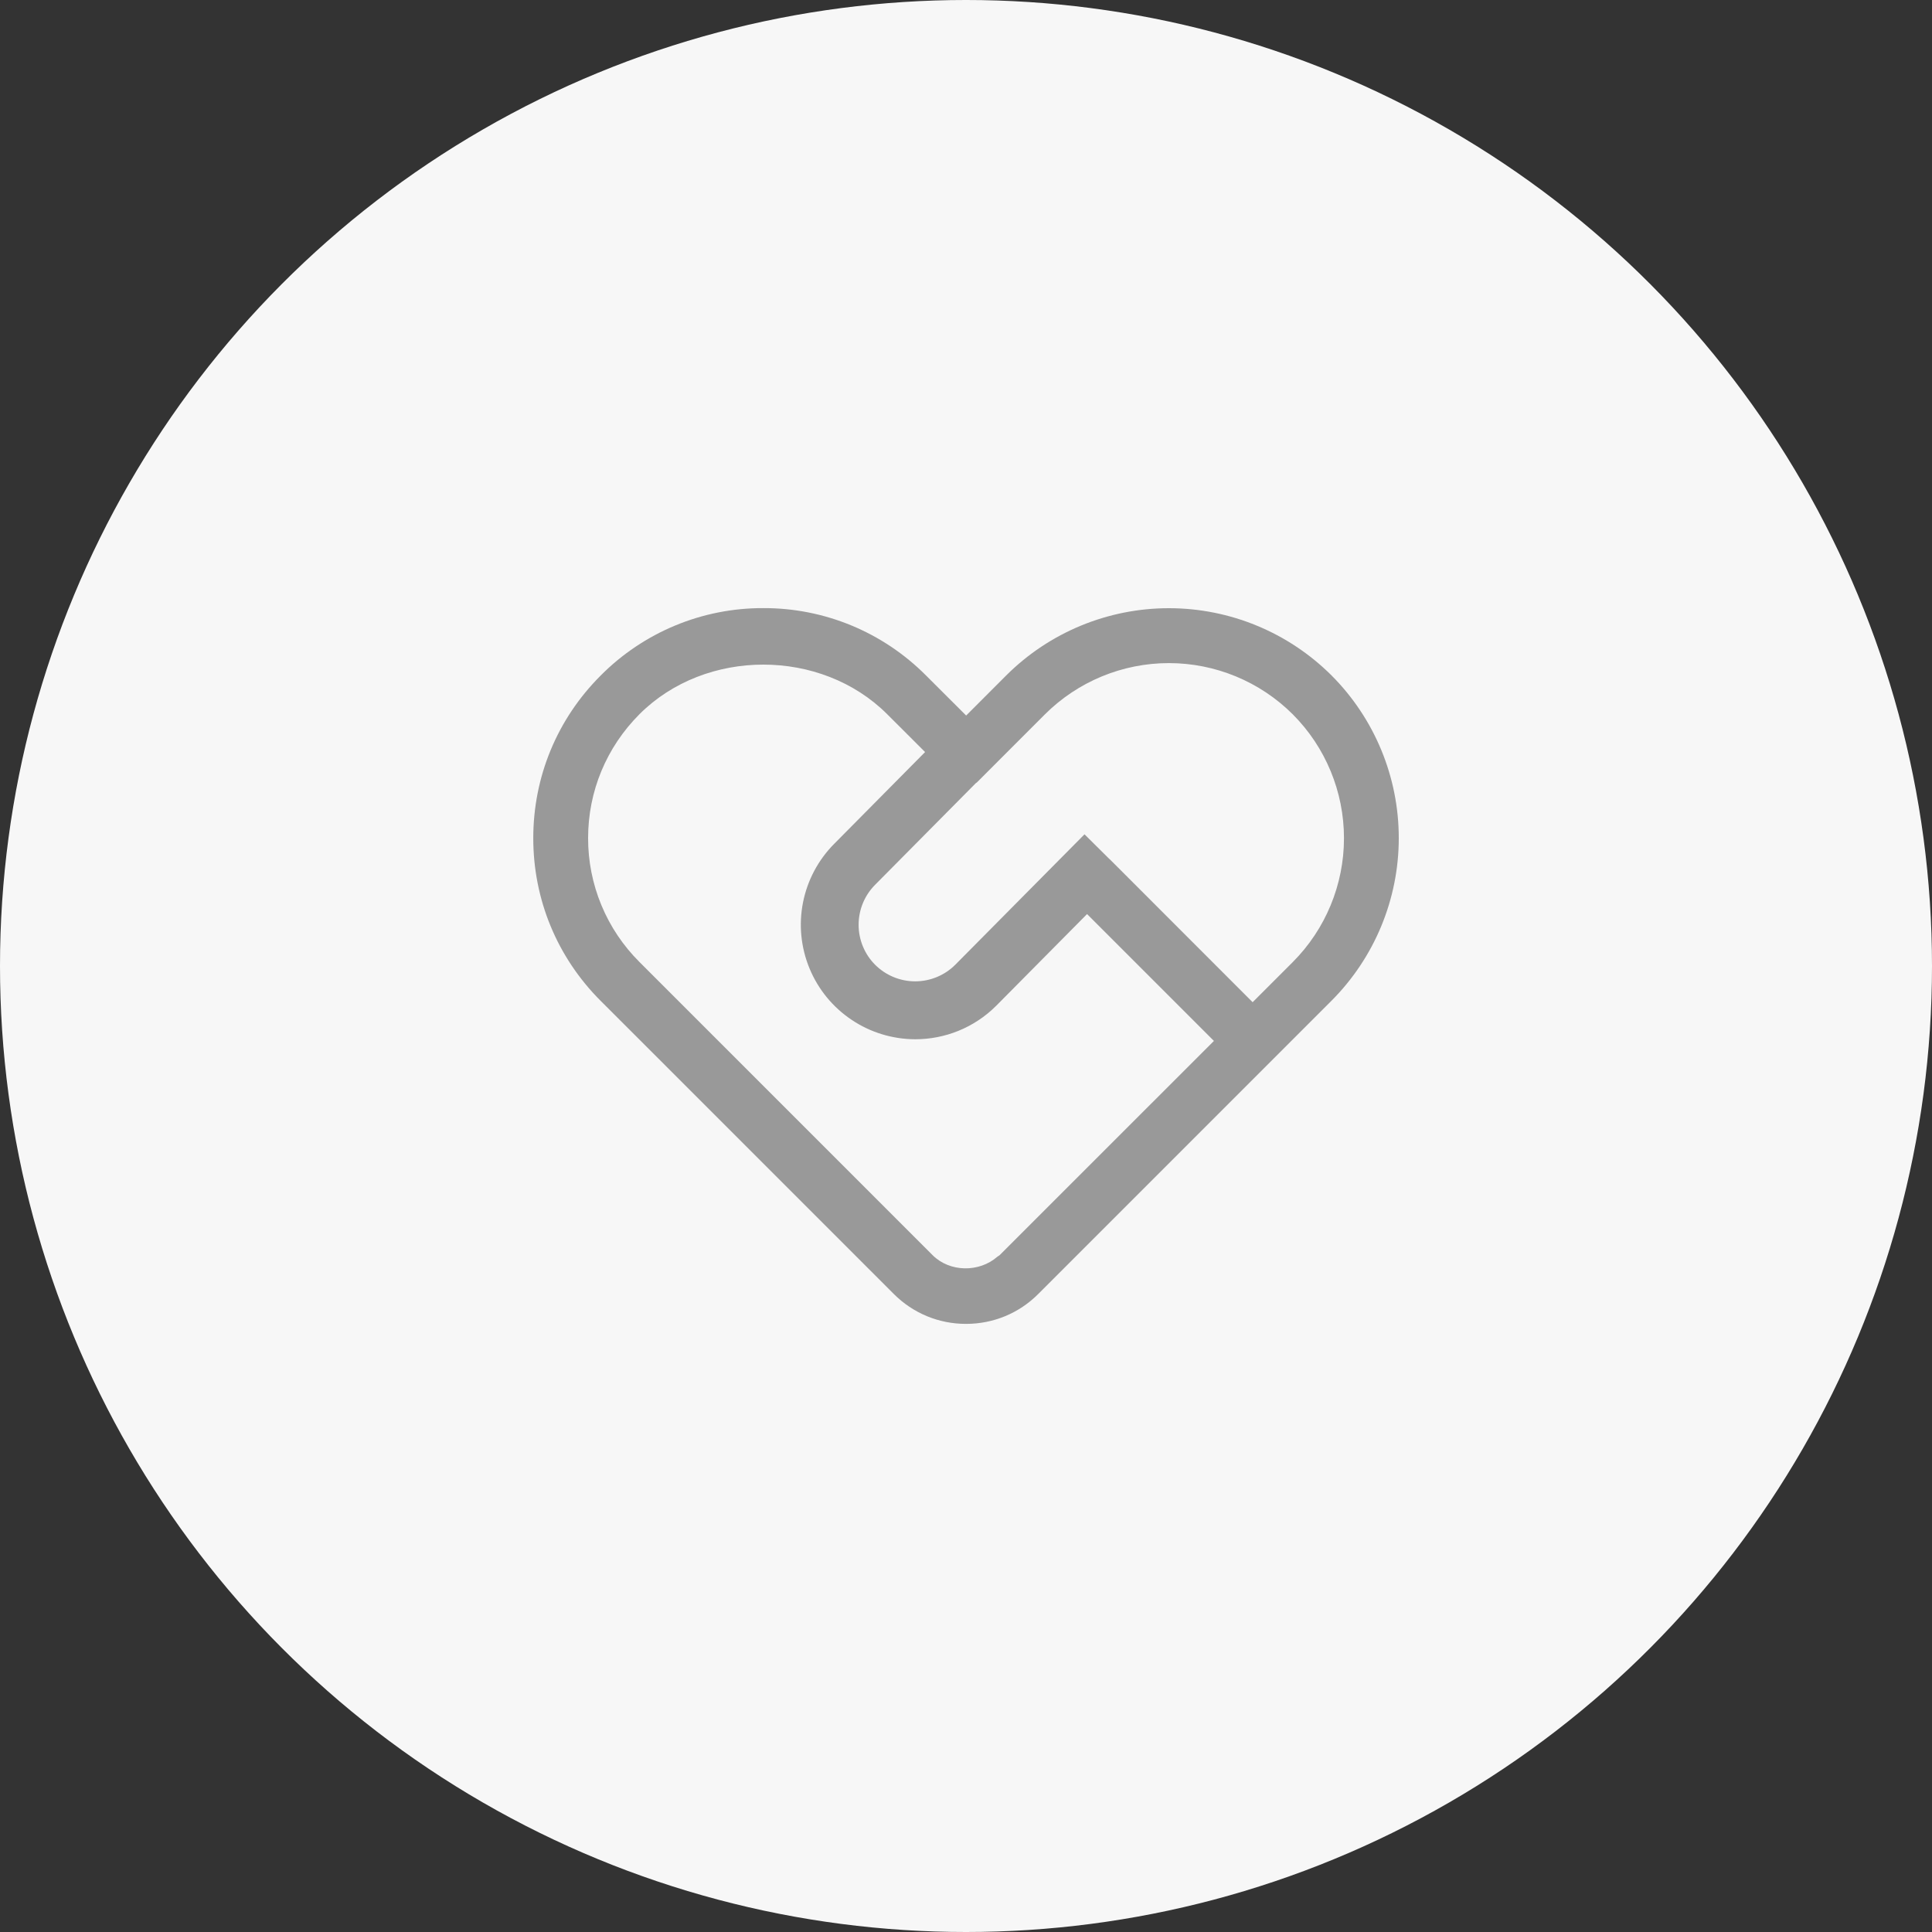 <svg width="50" height="50" viewBox="0 0 50 50" fill="none" xmlns="http://www.w3.org/2000/svg">
<rect x="0" y="0" width="50" height="50" fill="#333333" stroke="none"/>
<circle opacity="0.96" cx="25" cy="25" r="25" fill="white"/>
<path d="M34.461 17.481C33.343 16.366 31.829 15.74 30.25 15.74C28.672 15.74 27.157 16.366 26.04 17.481L25.004 18.518L23.965 17.481C23.413 16.926 22.757 16.486 22.035 16.187C21.312 15.888 20.537 15.735 19.755 15.738C18.973 15.735 18.198 15.888 17.476 16.187C16.754 16.487 16.098 16.926 15.547 17.481C14.42 18.606 13.801 20.101 13.801 21.692C13.801 23.282 14.42 24.777 15.545 25.902L17.084 27.44L23.13 33.487C23.63 33.987 24.294 34.262 25.001 34.262C25.706 34.262 26.373 33.988 26.871 33.487L34.458 25.9C35.573 24.783 36.2 23.269 36.2 21.691C36.201 20.113 35.575 18.598 34.461 17.481ZM16.549 24.896C16.127 24.476 15.792 23.977 15.564 23.426C15.336 22.876 15.219 22.286 15.22 21.69C15.22 20.479 15.694 19.341 16.549 18.484C18.261 16.772 21.247 16.772 22.961 18.484L23.941 19.463L21.59 21.837C21.177 22.252 20.896 22.78 20.782 23.354C20.668 23.929 20.727 24.524 20.951 25.065C21.175 25.606 21.554 26.068 22.041 26.394C22.527 26.72 23.099 26.894 23.685 26.896C24.445 26.896 25.205 26.606 25.783 26.028L28.133 23.656L31.416 26.939L25.87 32.484C25.852 32.501 25.83 32.508 25.811 32.524C25.341 32.935 24.582 32.928 24.136 32.484L16.549 24.896ZM33.457 24.898L32.418 25.937L29.131 22.648L29.121 22.638L28.715 22.232L28.714 22.234L28.067 21.592L24.721 24.969C24.446 25.243 24.073 25.397 23.685 25.397C23.296 25.397 22.924 25.243 22.649 24.969C22.374 24.694 22.22 24.32 22.221 23.931C22.221 23.542 22.376 23.169 22.652 22.894L25.267 20.255L25.271 20.26L27.043 18.487C27.895 17.638 29.048 17.161 30.25 17.161C31.452 17.161 32.606 17.638 33.457 18.487C34.306 19.338 34.782 20.491 34.782 21.692C34.782 22.894 34.306 24.047 33.457 24.898Z" fill="#999999"/>
</svg>
